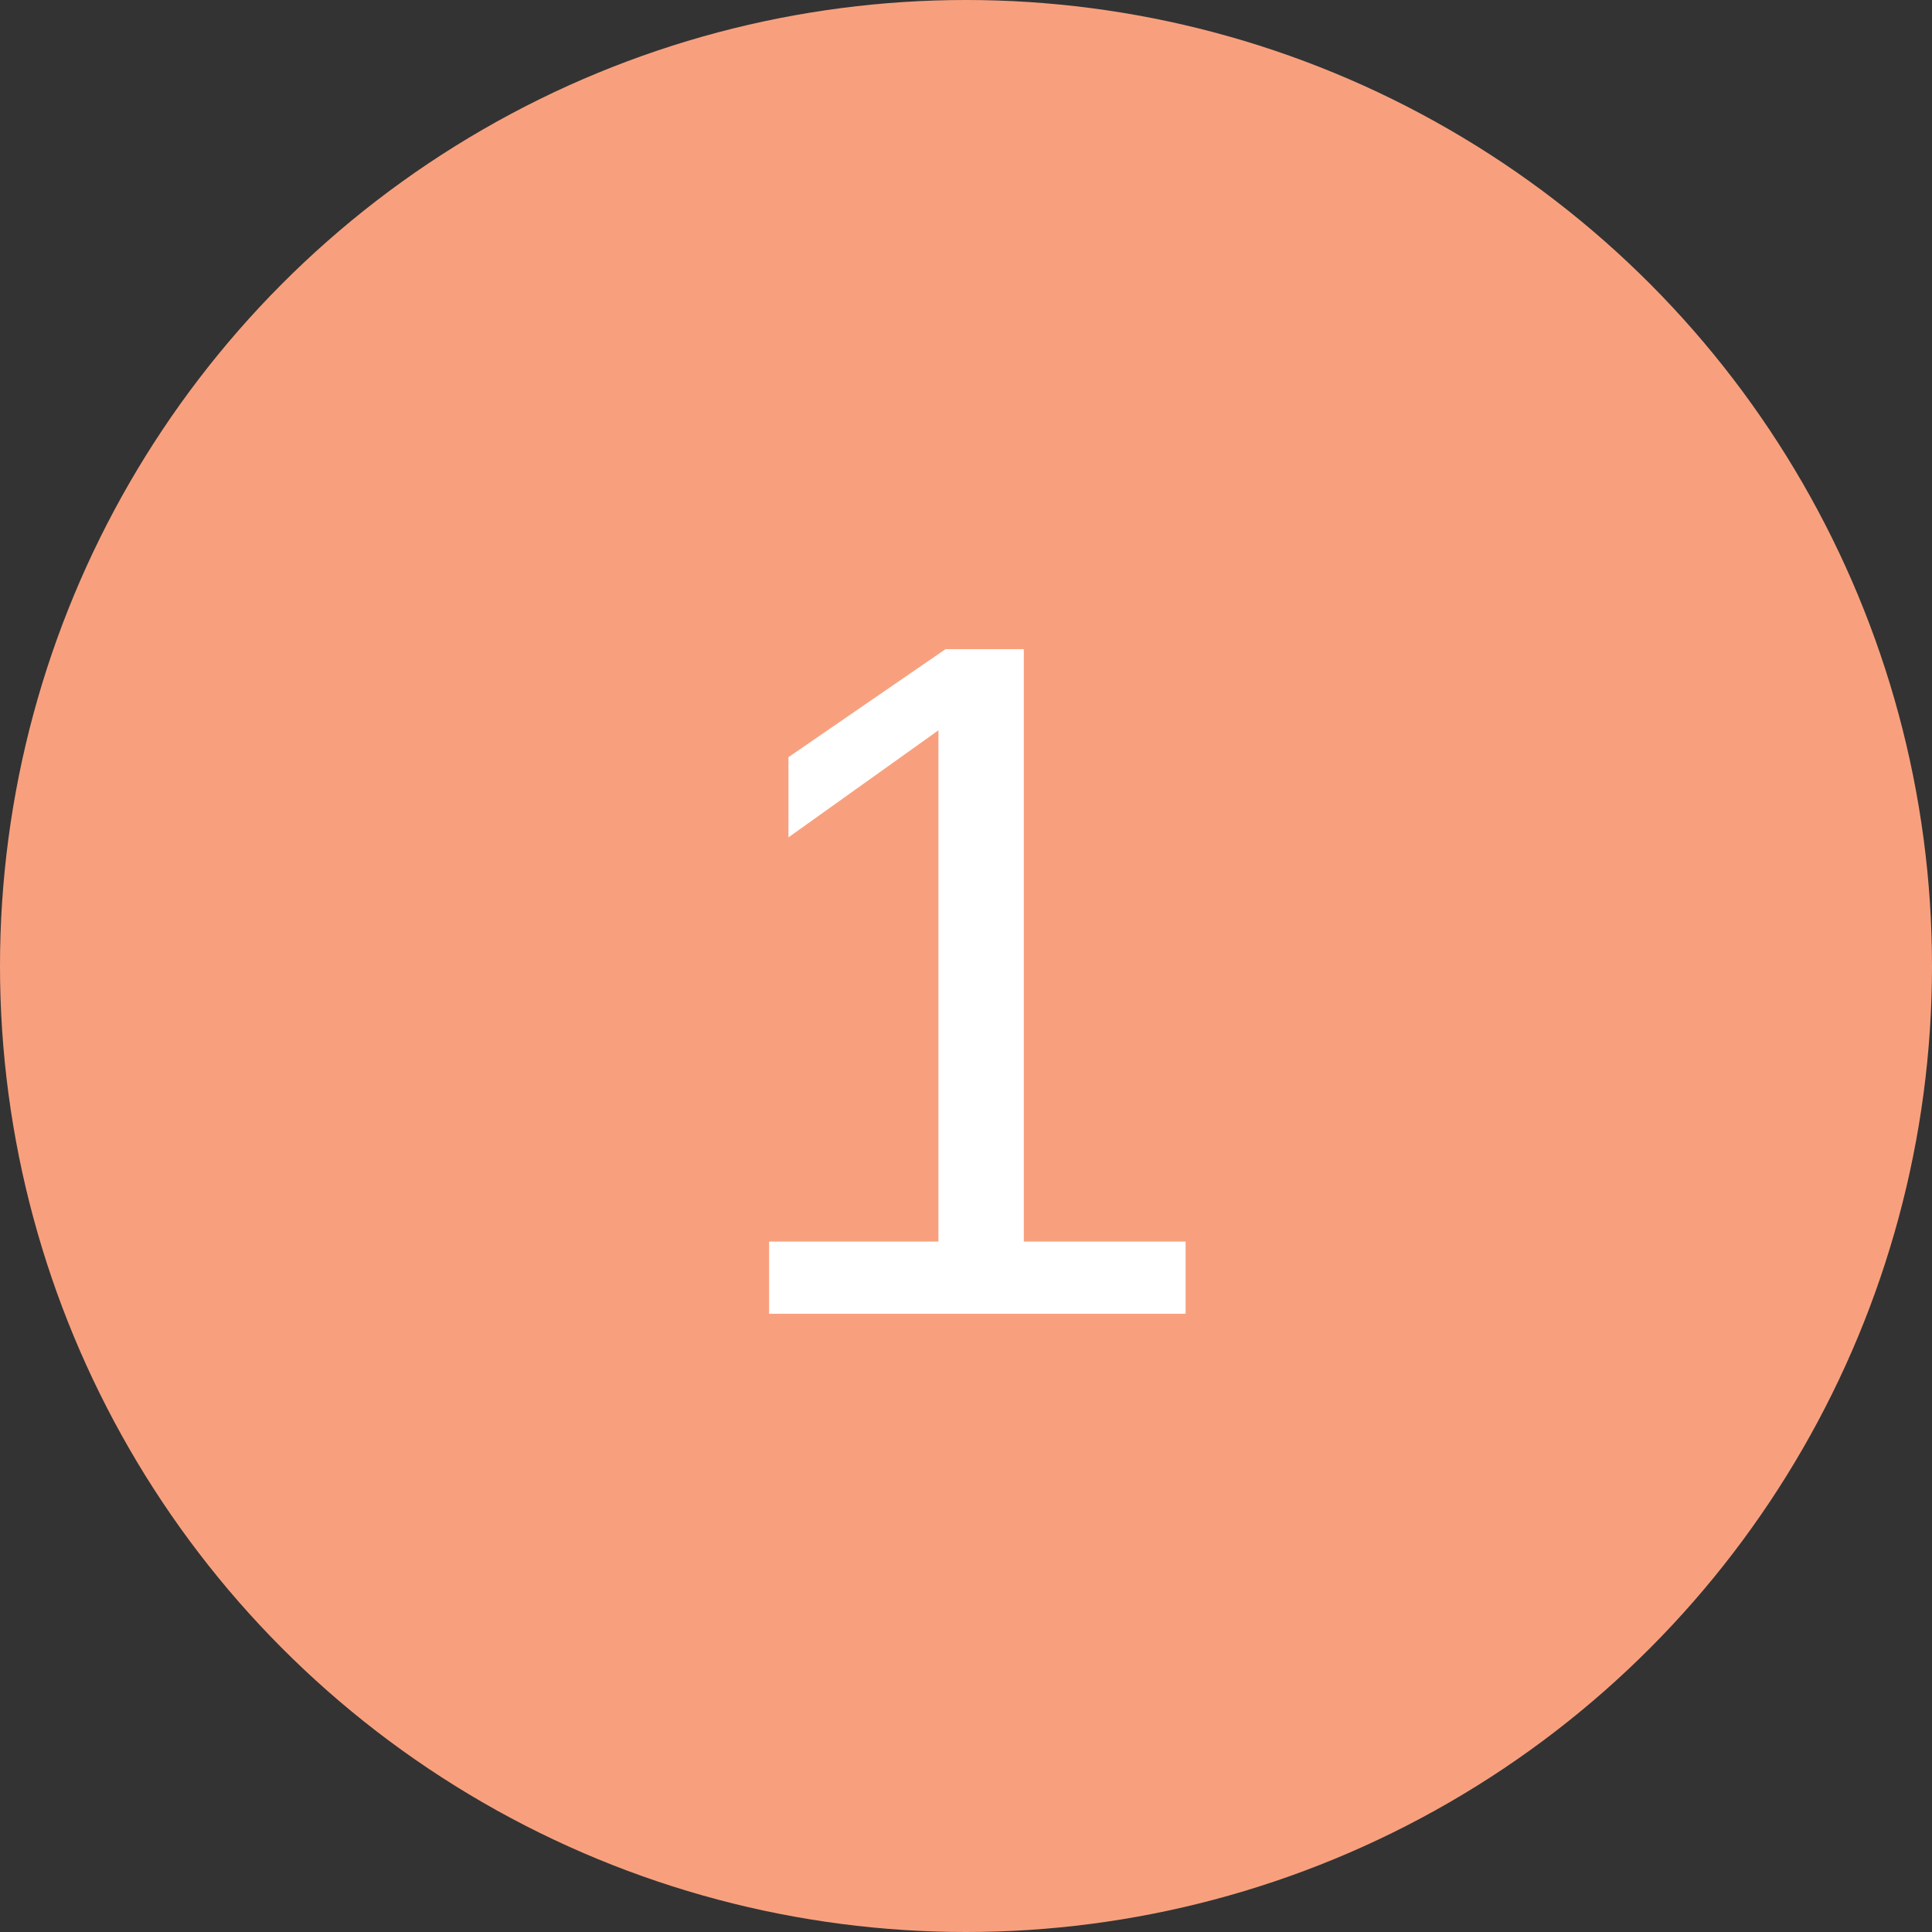 <?xml version="1.0" encoding="UTF-8"?> <svg xmlns="http://www.w3.org/2000/svg" width="100" height="100" viewBox="0 0 100 100" fill="none"><rect x="0" y="0" width="100" height="100" fill="#333333" stroke="none"/><circle cx="50" cy="50" r="50" fill="#F8A07E"></circle><path d="M61.366 64.265V68H39.809V64.265H48.573V37.8L40.81 43.342V39.191L48.94 33.601H52.992V64.265H61.366Z" fill="white"></path></svg> 